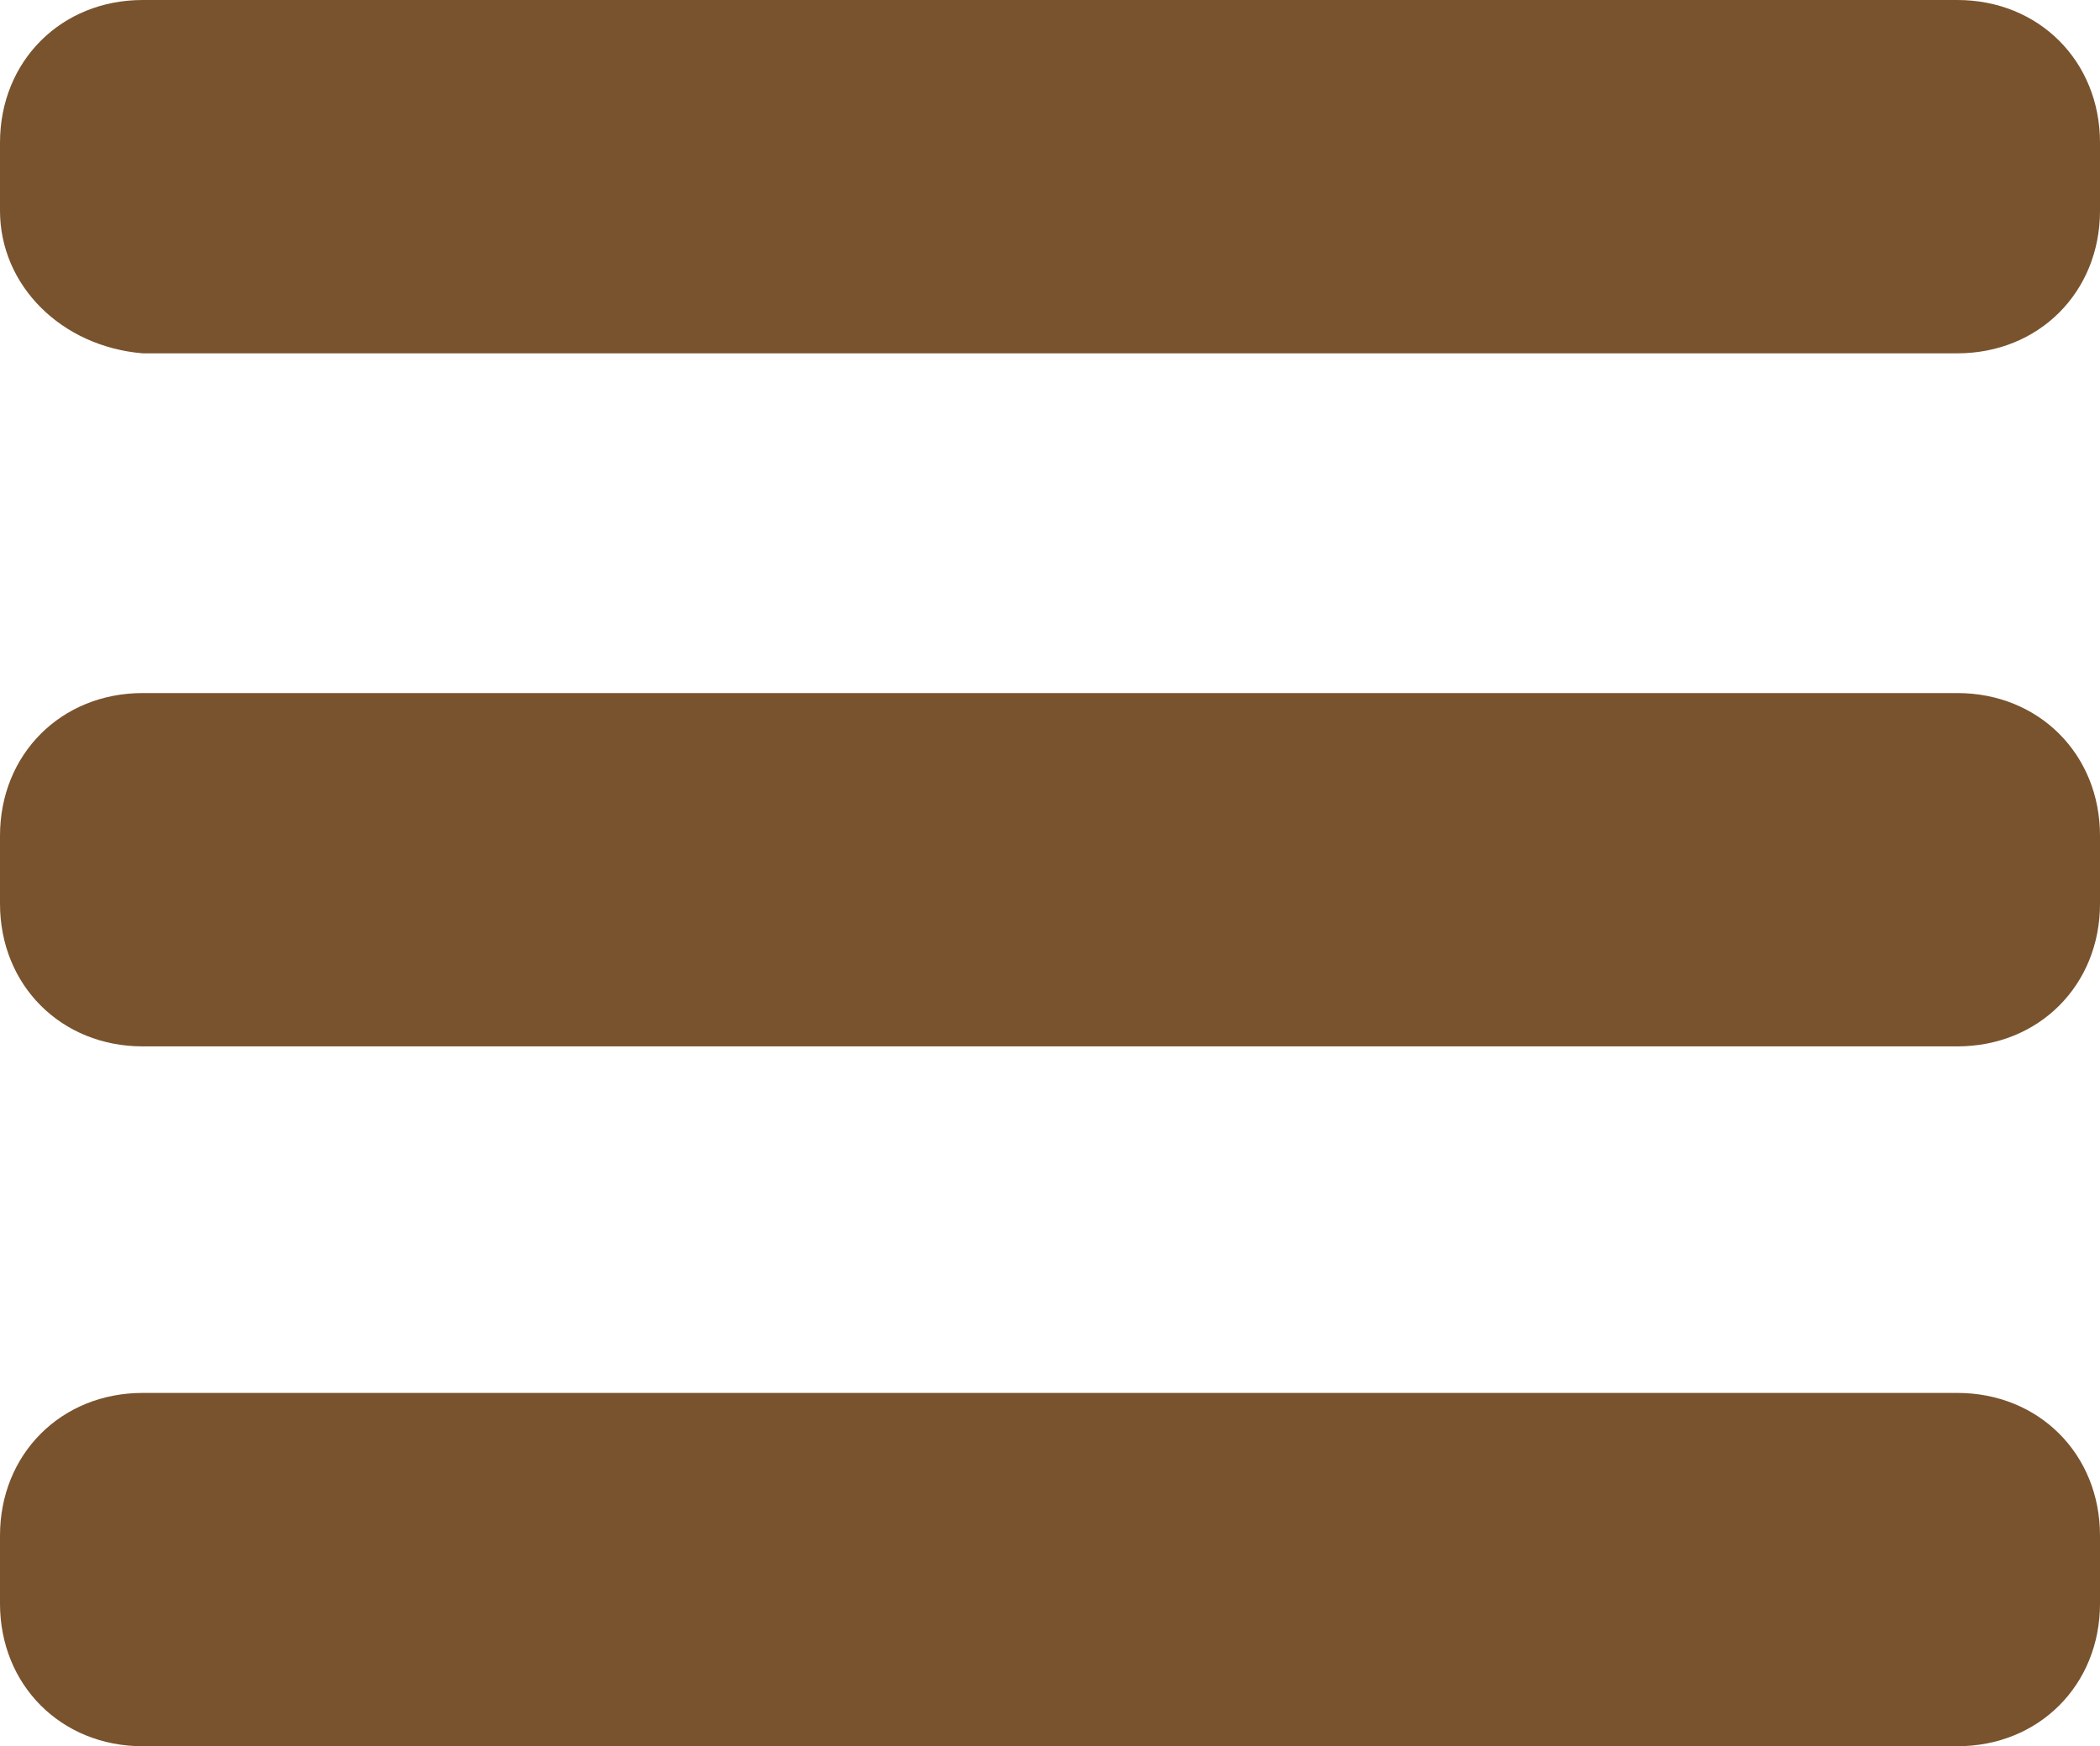 <?xml version="1.0" encoding="utf-8"?>
<!-- Generator: Adobe Illustrator 22.1.0, SVG Export Plug-In . SVG Version: 6.00 Build 0)  -->
<!DOCTYPE svg PUBLIC "-//W3C//DTD SVG 1.1//EN" "http://www.w3.org/Graphics/SVG/1.1/DTD/svg11.dtd">
<svg version="1.1" id="Laag_1" xmlns="http://www.w3.org/2000/svg" xmlns:xlink="http://www.w3.org/1999/xlink" x="0px" y="0px"
	 viewBox="0 0 30.9 25.7" style="enable-background:new 0 0 30.9 25.7;" xml:space="preserve">
<style type="text/css">
	.st0{fill:#79532D;}
</style>
<g>
	<path fill="#79532D" class="st0" d="M30.9,3.1c0,1.2-0.9,2.1-2.1,2.1H2.1C0.9,5.1,0,4.2,0,3.1v-1C0,0.9,0.9,0,2.1,0h26.7c1.2,0,2.1,0.9,2.1,2.1
		V3.1z M30.9,13.3c0,1.2-0.9,2.1-2.1,2.1H2.1c-1.2,0-2.1-0.9-2.1-2.1v-1c0-1.2,0.9-2.1,2.1-2.1h26.7c1.2,0,2.1,0.9,2.1,2.1V13.3z
		 M30.9,23.6c0,1.2-0.9,2.1-2.1,2.1H2.1c-1.2,0-2.1-0.9-2.1-2.1v-1c0-1.2,0.9-2.1,2.1-2.1h26.7c1.2,0,2.1,0.9,2.1,2.1V23.6z"/>
</g>
</svg>
